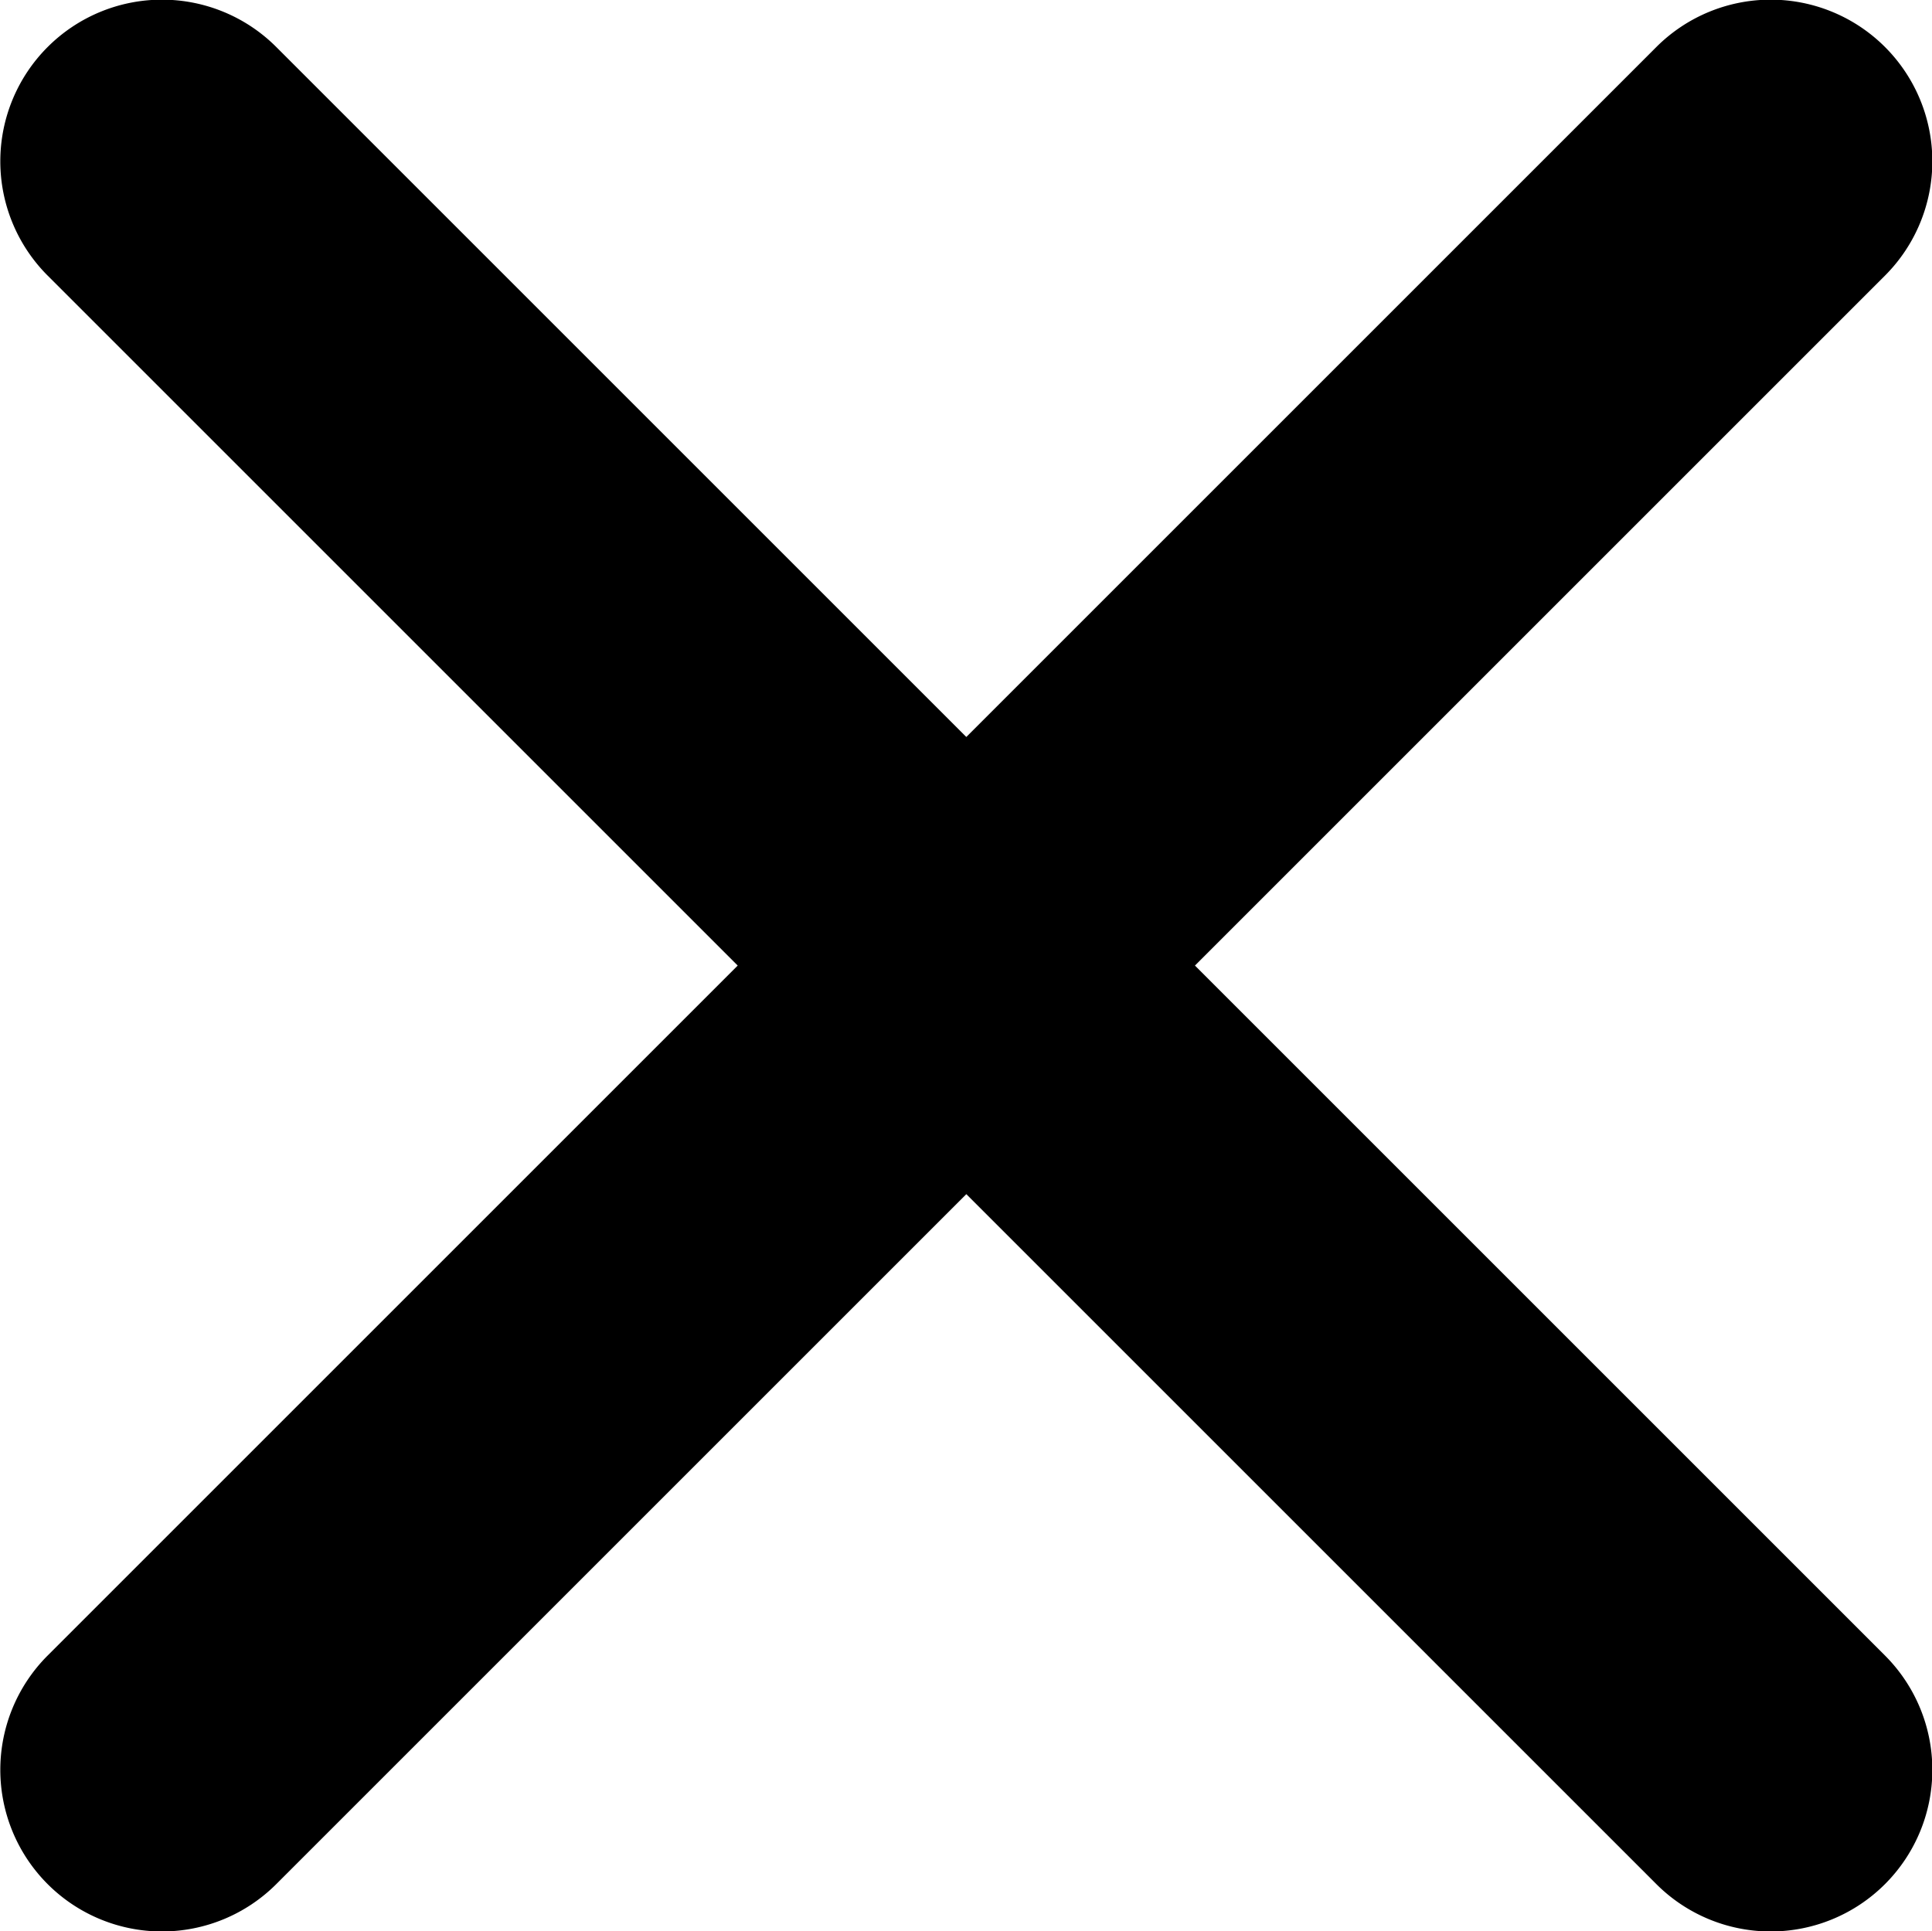 <svg xmlns="http://www.w3.org/2000/svg" width="18" height="17.995" viewBox="0 0 18 17.995">
  <path id="Icon_ionic-ios-close" data-name="Icon ionic-ios-close" d="M22.418,20.286l6.429-6.429a1.506,1.506,0,1,0-2.13-2.13l-6.429,6.429-6.429-6.429a1.506,1.506,0,1,0-2.13,2.13l6.429,6.429-6.429,6.429a1.506,1.506,0,1,0,2.13,2.13l6.429-6.429,6.429,6.429a1.506,1.506,0,1,0,2.13-2.13Z" transform="translate(-11.285 -11.289)"/>
</svg>
